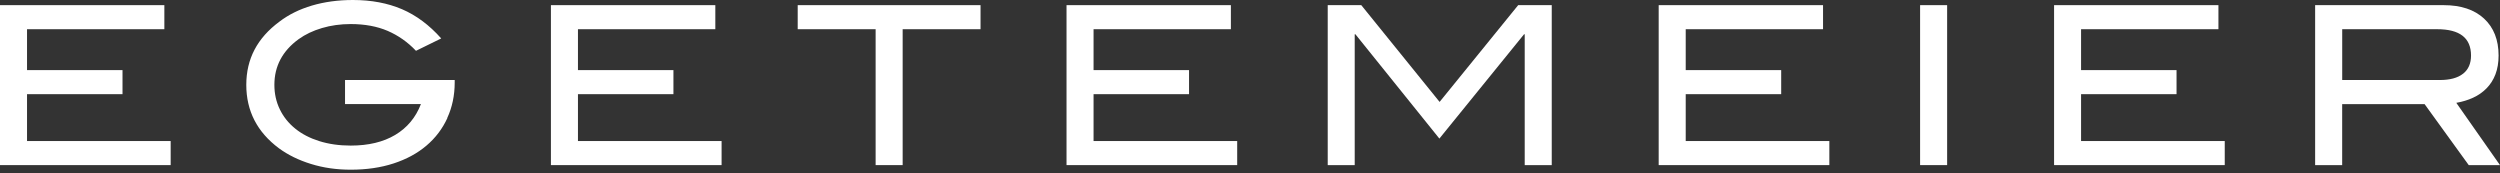 <svg width="260" height="18" viewBox="0 0 260 18" fill="none" xmlns="http://www.w3.org/2000/svg">
<rect x="0" y="0" width="260" height="18" fill="#333333" stroke="none"/>
<path d="M0 0.536V17.171H17.749V14.668H2.811V9.794H12.741V7.291H2.811V3.038H17.093V0.536H0Z" fill="white"/>
<path d="M46.528 12.274C46.014 13.394 45.289 14.349 44.349 15.145C43.414 15.942 42.276 16.558 40.942 16.995C39.607 17.432 38.121 17.648 36.479 17.648C34.998 17.648 33.613 17.45 32.333 17.049C31.054 16.653 29.944 16.108 29.008 15.42C26.747 13.736 25.614 11.536 25.614 8.826C25.614 6.117 26.761 3.956 29.054 2.255C30.022 1.517 31.154 0.959 32.448 0.576C33.746 0.194 35.163 0 36.708 0C38.612 0 40.309 0.32 41.799 0.954C43.29 1.593 44.652 2.606 45.886 3.997L43.262 5.284C42.405 4.379 41.423 3.691 40.322 3.214C39.222 2.741 37.938 2.502 36.47 2.502C35.41 2.502 34.415 2.642 33.484 2.917C32.553 3.191 31.746 3.578 31.063 4.069C29.375 5.297 28.536 6.882 28.536 8.822C28.536 9.744 28.724 10.595 29.1 11.369C29.476 12.148 30.008 12.814 30.705 13.376C31.398 13.939 32.232 14.371 33.209 14.677C34.186 14.983 35.273 15.141 36.474 15.141C38.318 15.141 39.859 14.772 41.097 14.034C42.34 13.295 43.235 12.224 43.776 10.825H35.883V8.318H47.289V8.57C47.289 9.92 47.032 11.153 46.514 12.269" fill="white"/>
<path d="M57.296 17.171V0.536H74.394V3.038H60.107V7.291H70.037V9.794H60.107V14.668H75.045V17.171H57.296Z" fill="white"/>
<path d="M93.876 3.038V17.171H91.065V3.038H82.961V0.536H101.976V3.038H93.876Z" fill="white"/>
<path d="M110.919 17.171V0.536H128.012V3.038H113.73V7.291H123.66V9.794H113.73V14.668H128.668V17.171H110.919Z" fill="white"/>
<path d="M158.57 17.171V3.565H158.501L149.695 14.412L140.963 3.565H140.89V17.171H138.083V0.536H141.573L149.718 10.599L157.891 0.536H161.381V17.171H158.57Z" fill="white"/>
<path d="M172.503 17.171V0.536H189.596V3.038H175.314V7.291H185.244V9.794H175.314V14.668H190.252V17.171H172.503Z" fill="white"/>
<path d="M202.502 0.536H199.69V17.171H202.502V0.536Z" fill="white"/>
<path d="M213.624 17.171V0.536H230.717V3.038H216.431V7.291H226.36V9.794H216.431V14.668H231.373V17.171H213.624Z" fill="white"/>
<path d="M256.157 7.669C256.712 7.233 256.987 6.603 256.987 5.774C256.987 3.952 255.817 3.038 253.474 3.038H243.59V8.322H253.731C254.795 8.322 255.597 8.106 256.152 7.669M256.748 17.171L252.158 10.829H243.586V17.171H240.774V0.536H254.143C255.937 0.536 257.34 1.004 258.344 1.935C259.349 2.867 259.853 4.15 259.853 5.774C259.853 6.508 259.743 7.161 259.528 7.728C259.312 8.295 259 8.781 258.601 9.186C258.202 9.591 257.734 9.92 257.198 10.163C256.661 10.41 256.079 10.586 255.455 10.694L260 17.175H256.744L256.748 17.171Z" fill="white"/>
</svg>
